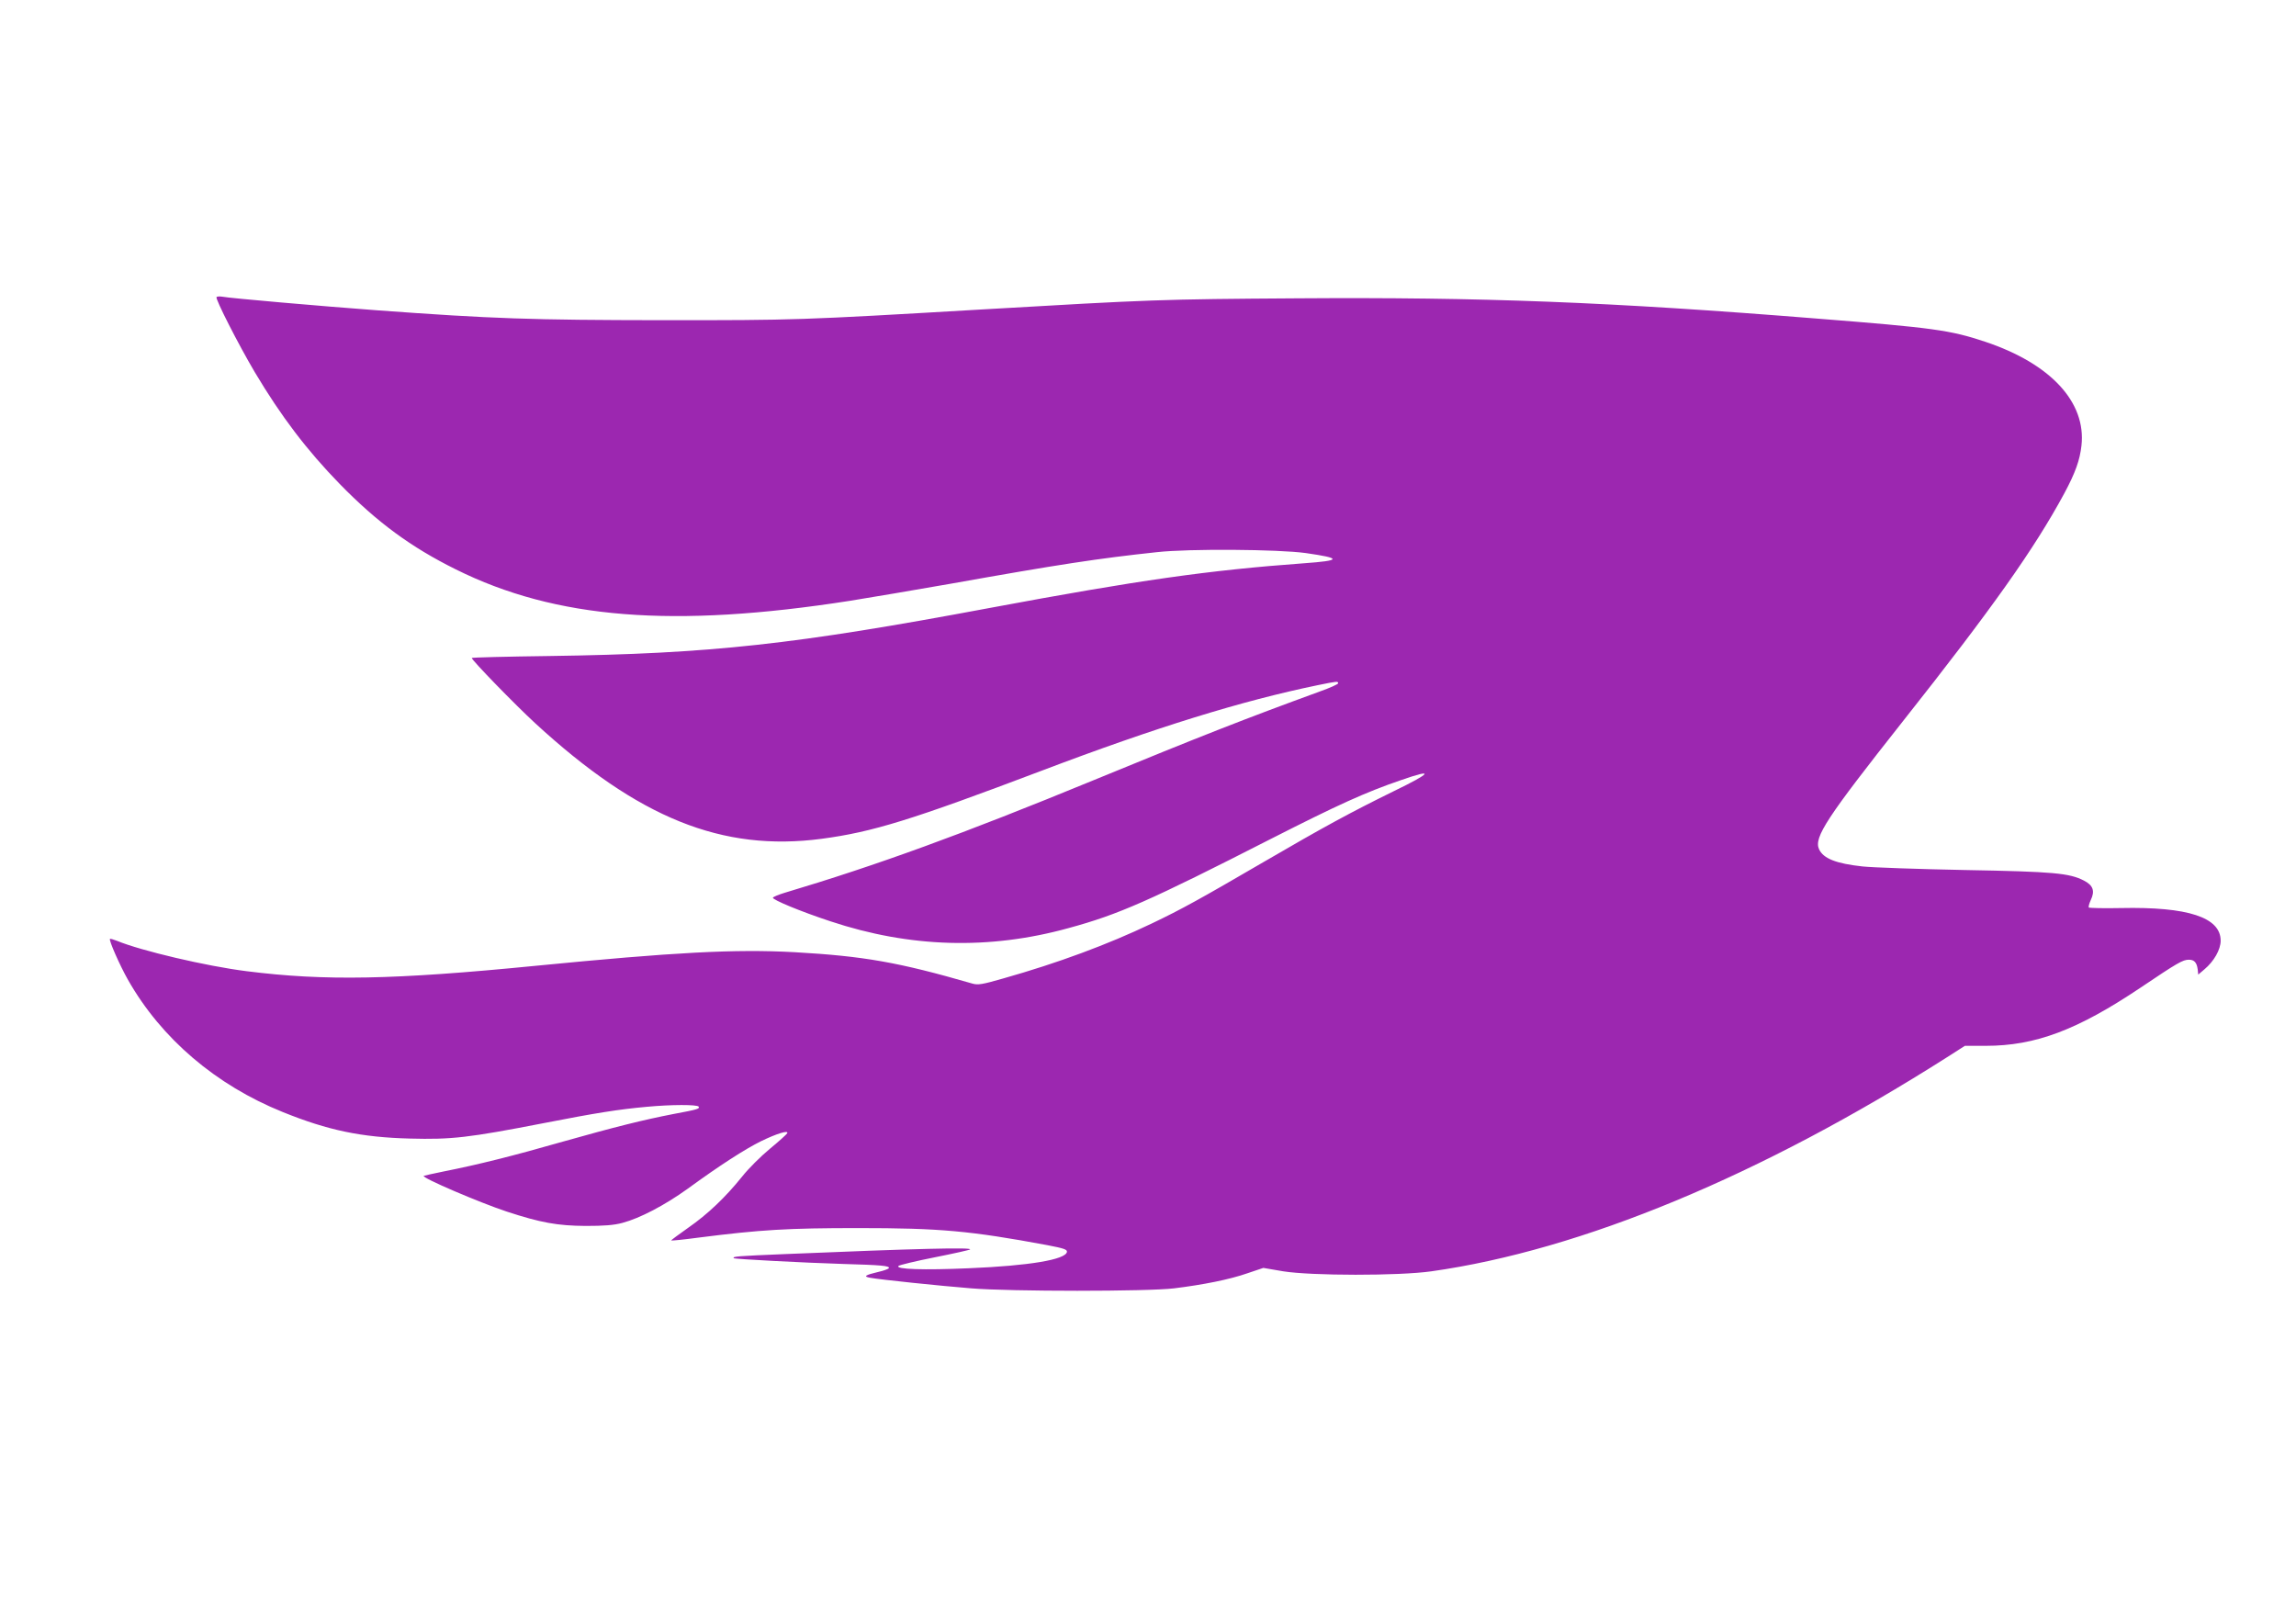 <?xml version="1.0" standalone="no"?>
<!DOCTYPE svg PUBLIC "-//W3C//DTD SVG 20010904//EN"
 "http://www.w3.org/TR/2001/REC-SVG-20010904/DTD/svg10.dtd">
<svg version="1.0" xmlns="http://www.w3.org/2000/svg"
 width="1280pt" height="904pt" viewBox="0 0 1280 904"
 preserveAspectRatio="xMidYMid meet">
<g transform="translate(0,904) scale(0.1,-0.1)"
fill="#9c27b0" stroke="none">
<path d="M1207 7384 c-8 -9 123 -266 213 -418 147 -247 291 -436 474 -624 209
-214 397 -352 647 -476 557 -277 1212 -329 2199 -175 107 17 359 60 560 95
600 107 822 141 1150 176 179 20 677 16 829 -5 203 -29 200 -42 -10 -57 -533
-39 -920 -94 -1751 -249 -1090 -204 -1551 -255 -2455 -268 -238 -3 -433 -8
-433 -11 0 -12 240 -259 354 -364 575 -529 1042 -717 1596 -644 285 38 499
104 1228 380 641 243 1115 389 1536 476 112 23 116 23 116 11 0 -5 -46 -26
-103 -46 -416 -152 -659 -247 -1267 -497 -722 -297 -1203 -472 -1716 -625 -33
-10 -62 -22 -65 -27 -5 -11 154 -77 321 -132 442 -147 884 -160 1326 -38 280
76 450 151 1134 500 366 186 521 257 720 325 189 66 174 42 -41 -62 -238 -117
-386 -197 -724 -394 -352 -205 -456 -263 -626 -344 -243 -116 -520 -219 -828
-306 -115 -33 -139 -37 -170 -28 -412 119 -604 153 -992 175 -331 18 -668 0
-1444 -76 -792 -78 -1175 -85 -1610 -30 -224 28 -589 114 -722 169 -20 8 -38
13 -40 11 -7 -7 55 -148 101 -229 186 -327 490 -586 862 -736 252 -102 438
-141 709 -148 232 -6 324 4 746 86 292 57 419 77 574 91 138 13 282 13 290 1
7 -12 -6 -16 -140 -41 -170 -33 -326 -72 -617 -154 -279 -80 -476 -129 -663
-166 -60 -12 -112 -24 -113 -25 -11 -11 312 -149 463 -199 189 -62 283 -79
440 -80 102 0 157 4 205 17 98 26 235 98 362 189 181 132 321 222 412 267 87
42 152 62 145 44 -2 -5 -46 -45 -97 -87 -51 -42 -120 -111 -154 -154 -94 -117
-193 -211 -301 -286 -54 -38 -97 -70 -95 -71 2 -2 71 5 153 16 345 44 498 53
890 53 454 0 623 -15 1053 -95 93 -18 112 -24 110 -38 -8 -43 -210 -77 -548
-91 -251 -11 -410 -6 -391 13 5 5 96 27 202 48 106 21 195 41 197 44 13 12
-293 5 -1033 -26 -264 -11 -294 -13 -284 -23 6 -5 385 -25 609 -32 211 -6 263
-10 255 -24 -3 -4 -29 -14 -57 -20 -76 -18 -87 -26 -47 -33 53 -10 388 -45
564 -59 218 -18 981 -18 1130 0 162 20 309 49 409 84 l89 30 111 -19 c156 -25
643 -26 826 0 836 118 1836 533 2874 1193 l100 64 117 0 c276 0 510 88 862
324 208 140 236 156 270 156 30 0 44 -16 49 -54 l3 -29 34 29 c54 45 91 111
91 160 0 130 -182 190 -557 182 -94 -2 -174 0 -178 3 -3 4 2 22 11 42 24 50
13 82 -38 108 -82 42 -168 50 -663 59 -258 5 -516 14 -572 20 -147 16 -218 44
-242 96 -30 66 43 176 468 714 497 628 732 960 900 1271 61 114 86 184 95 265
27 242 -172 457 -537 579 -195 65 -290 78 -937 129 -1158 93 -1866 120 -2896
113 -765 -5 -813 -7 -1759 -62 -1025 -60 -1032 -60 -1780 -60 -736 1 -947 8
-1590 55 -310 23 -828 68 -865 76 -14 2 -29 2 -33 -2z"/>
</g>
</svg>
